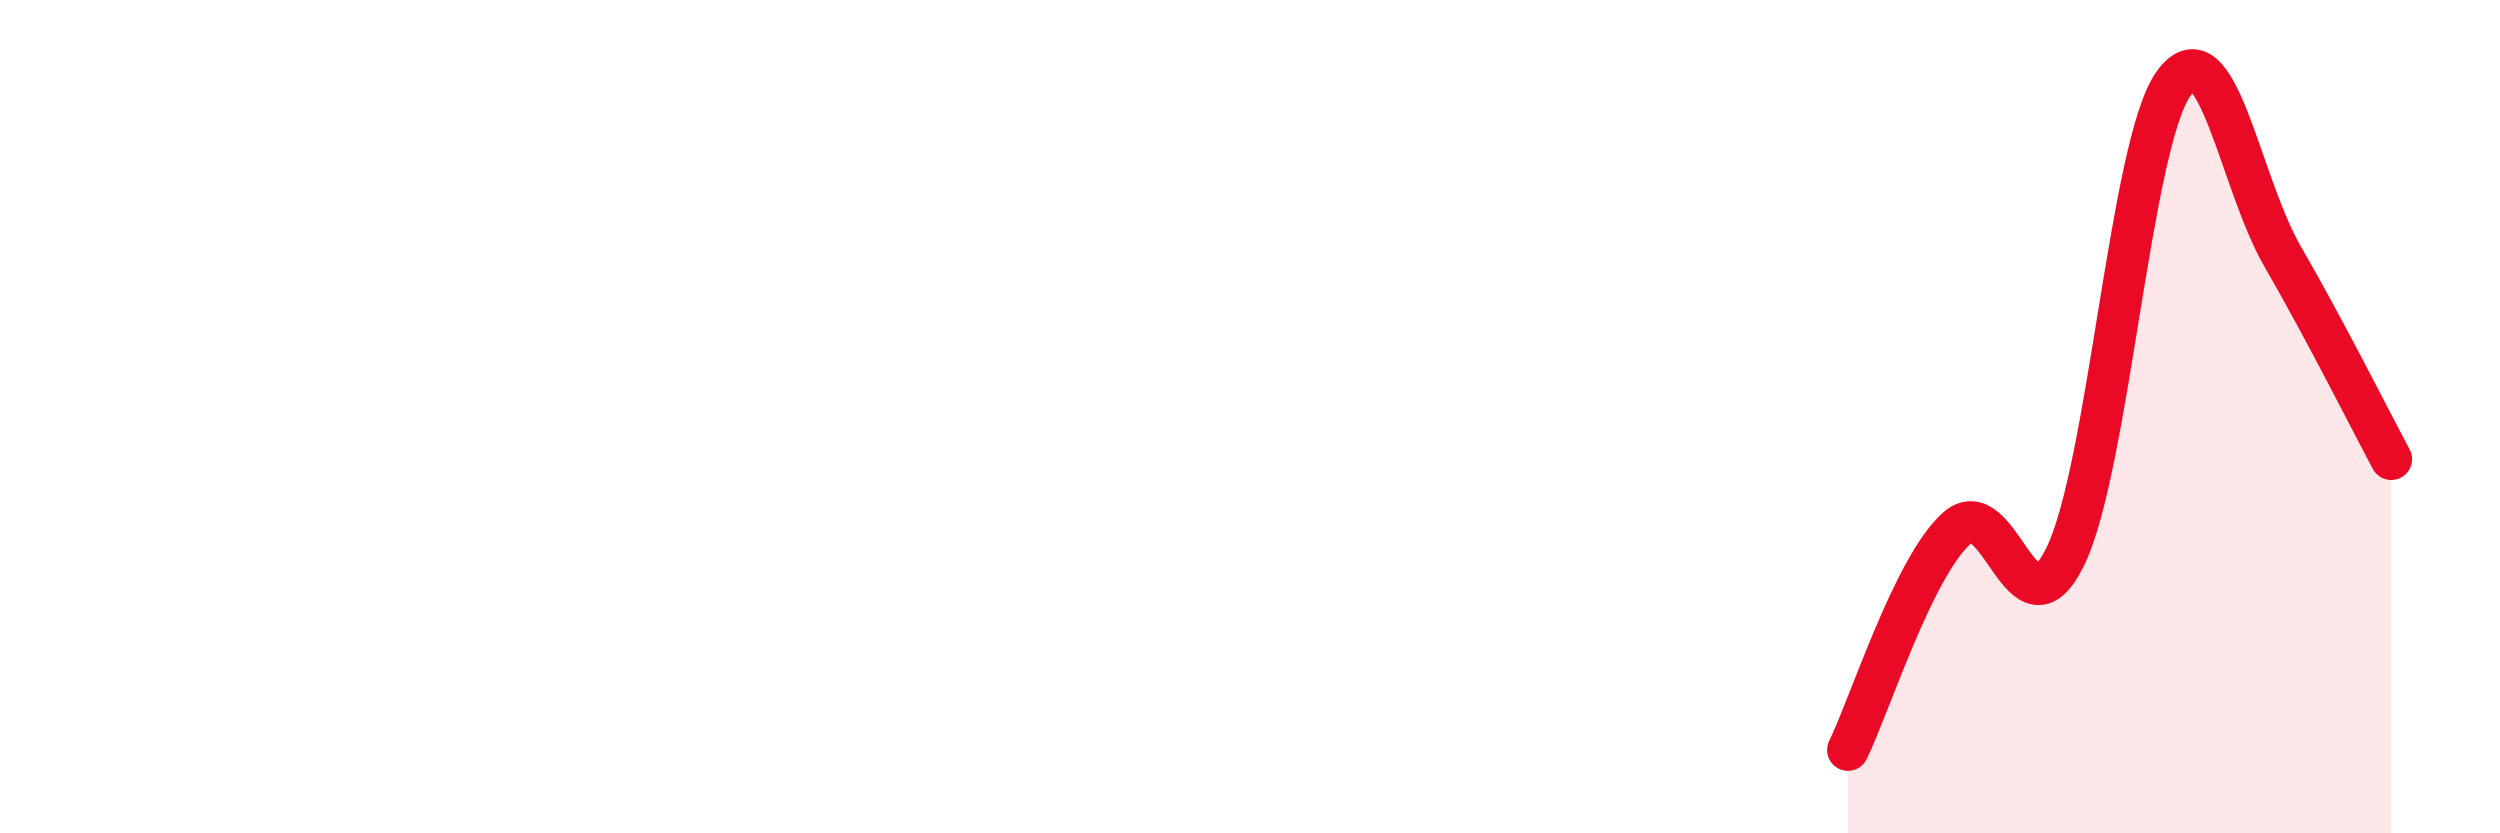 
    <svg width="60" height="20" viewBox="0 0 60 20" xmlns="http://www.w3.org/2000/svg">
      <path
        d="M 44.35,18 C 44.87,16.94 45.92,13.61 46.96,12.68 C 48,11.75 48.53,15.49 49.57,13.35 C 50.61,11.21 51.13,3.44 52.17,2 C 53.21,0.56 53.74,4.35 54.78,6.15 C 55.82,7.95 56.87,10.05 57.39,11.02L57.39 20L44.35 20Z"
        fill="#EB0A25"
        opacity="0.1"
        stroke-linecap="round"
        stroke-linejoin="round"
      />
      <path
        d="M 44.35,18 C 44.87,16.94 45.92,13.61 46.96,12.68 C 48,11.75 48.53,15.49 49.57,13.35 C 50.61,11.21 51.13,3.44 52.17,2 C 53.21,0.56 53.74,4.35 54.78,6.15 C 55.82,7.95 56.87,10.05 57.39,11.02"
        stroke="#EB0A25"
        stroke-width="1"
        fill="none"
        stroke-linecap="round"
        stroke-linejoin="round"
      />
    </svg>
  